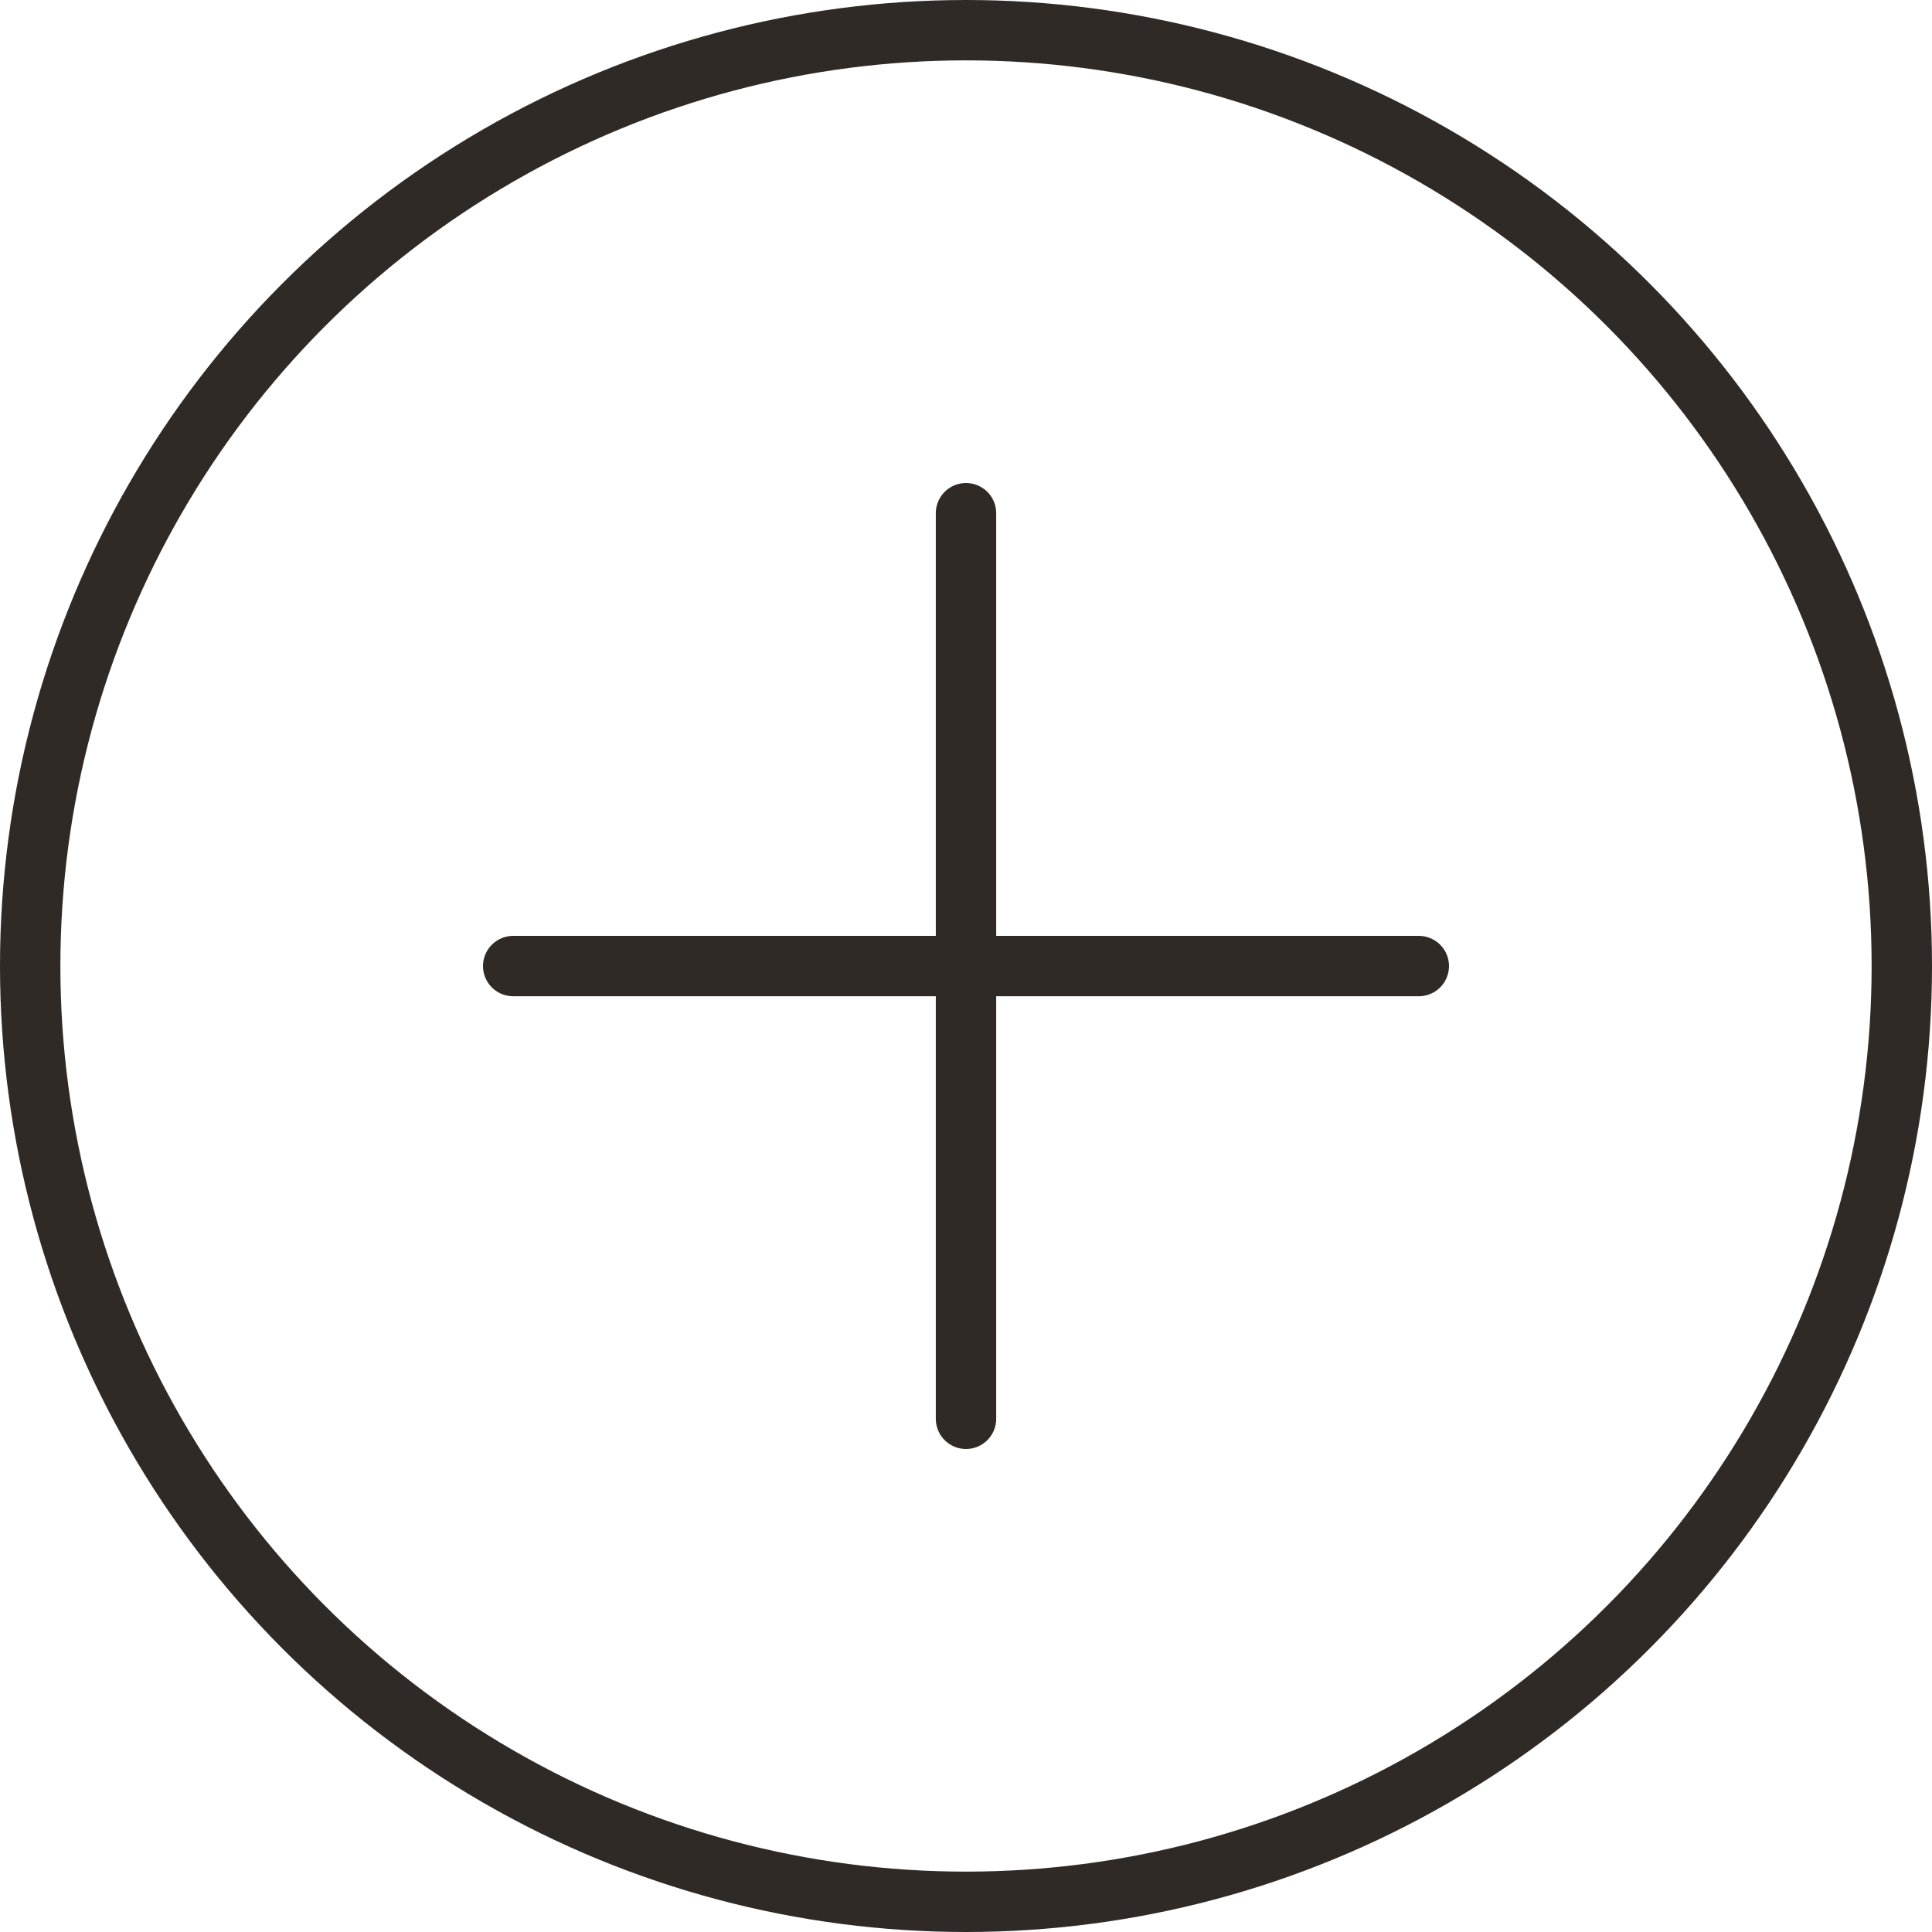 <svg width="64" height="64" viewBox="0 0 64 64" fill="none" xmlns="http://www.w3.org/2000/svg">
<g clip-path="url(#clip0_3518_84538)">
<circle cx="32" cy="32" r="31" stroke="#302A27" stroke-width="2"/>
<path d="M32 17V47" stroke="#302A27" stroke-width="2" stroke-linecap="round"/>
<path d="M47 32.002L17 32.002" stroke="#302A27" stroke-width="2" stroke-linecap="round"/>
</g>
<defs>
<clipPath id="clip0_3518_84538">
<rect width="64" height="64" fill="white"/>
</clipPath>
</defs>
</svg>
